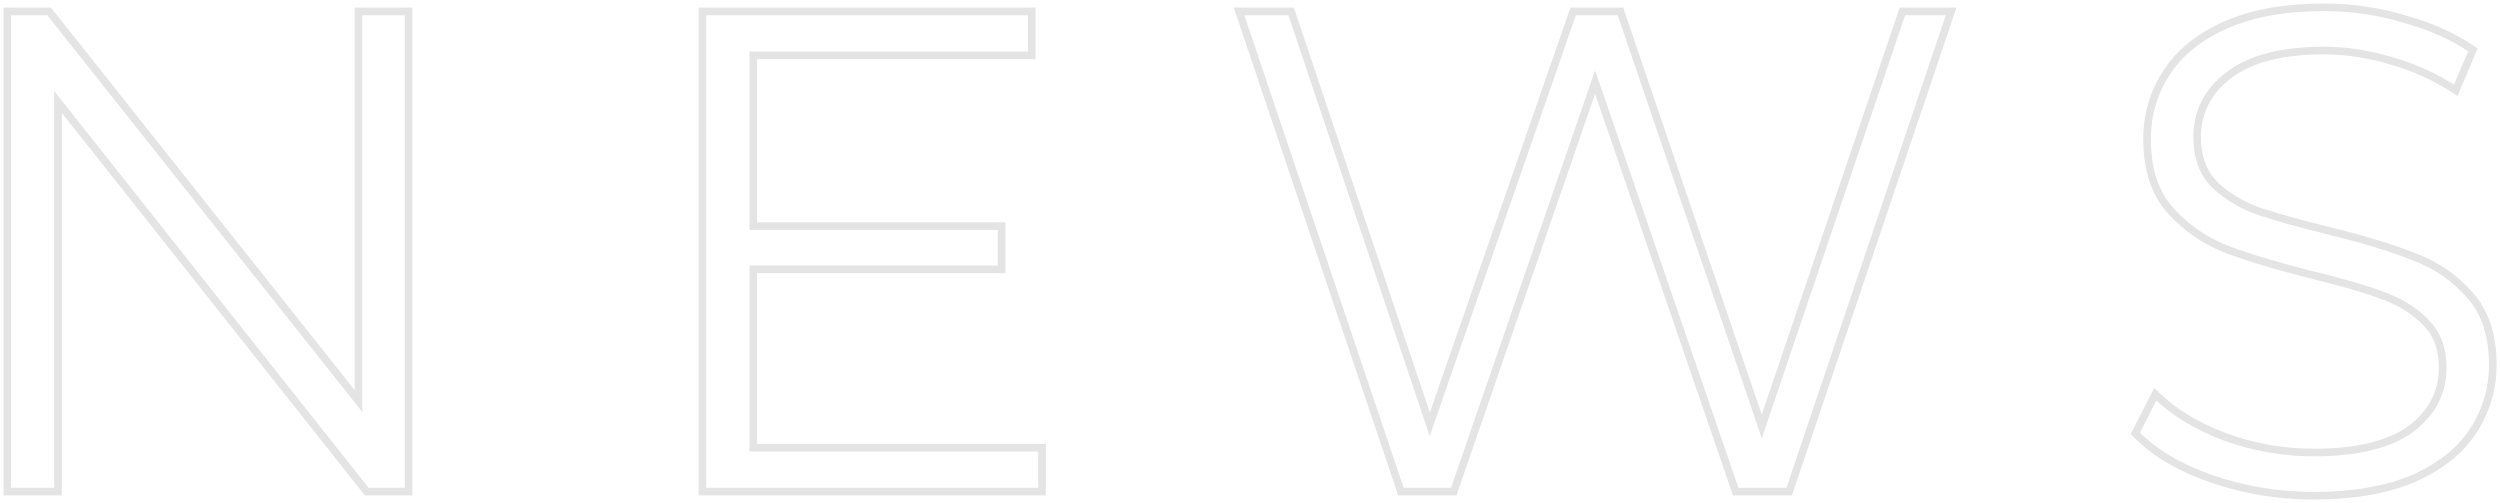 <?xml version="1.0" encoding="UTF-8"?> <svg xmlns="http://www.w3.org/2000/svg" width="656" height="132" viewBox="0 0 656 132" fill="none"> <path d="M107.209 3H108.209V2H107.209V3ZM107.209 129V130H108.209V129H107.209ZM96.229 129L95.445 129.621L95.745 130H96.229V129ZM15.229 26.76L16.012 26.139L14.229 23.887V26.76H15.229ZM15.229 129V130H16.229V129H15.229ZM1.909 129H0.909V130H1.909V129ZM1.909 3V2H0.909V3H1.909ZM12.889 3L13.672 2.378L13.372 2H12.889V3ZM94.069 105.24L93.285 105.862L95.069 108.108V105.24H94.069ZM94.069 3V2H93.069V3H94.069ZM106.209 3V129H108.209V3H106.209ZM107.209 128H96.229V130H107.209V128ZM97.013 128.379L16.012 26.139L14.445 27.381L95.445 129.621L97.013 128.379ZM14.229 26.76V129H16.229V26.76H14.229ZM15.229 128H1.909V130H15.229V128ZM2.909 129V3H0.909V129H2.909ZM1.909 4H12.889V2H1.909V4ZM12.105 3.622L93.285 105.862L94.852 104.618L13.672 2.378L12.105 3.622ZM95.069 105.24V3H93.069V105.24H95.069ZM94.069 4H107.209V2H94.069V4ZM273.434 117.48H274.434V116.48H273.434V117.48ZM273.434 129V130H274.434V129H273.434ZM184.334 129H183.334V130H184.334V129ZM184.334 3V2H183.334V3H184.334ZM270.734 3H271.734V2H270.734V3ZM270.734 14.52V15.52H271.734V14.52H270.734ZM197.654 14.52V13.52H196.654V14.52H197.654ZM197.654 59.34H196.654V60.34H197.654V59.34ZM262.814 59.34H263.814V58.34H262.814V59.34ZM262.814 70.68V71.68H263.814V70.68H262.814ZM197.654 70.68V69.68H196.654V70.68H197.654ZM197.654 117.48H196.654V118.48H197.654V117.48ZM272.434 117.48V129H274.434V117.48H272.434ZM273.434 128H184.334V130H273.434V128ZM185.334 129V3H183.334V129H185.334ZM184.334 4H270.734V2H184.334V4ZM269.734 3V14.52H271.734V3H269.734ZM270.734 13.52H197.654V15.52H270.734V13.52ZM196.654 14.52V59.34H198.654V14.52H196.654ZM197.654 60.34H262.814V58.34H197.654V60.34ZM261.814 59.34V70.68H263.814V59.34H261.814ZM262.814 69.68H197.654V71.68H262.814V69.68ZM196.654 70.68V117.48H198.654V70.68H196.654ZM197.654 118.48H273.434V116.48H197.654V118.48ZM511.967 3L512.914 3.319L513.359 2H511.967V3ZM469.487 129V130H470.205L470.434 129.319L469.487 129ZM455.447 129L454.501 129.325L454.733 130H455.447V129ZM418.547 21.54L419.493 21.215L418.549 18.468L417.602 21.214L418.547 21.54ZM381.467 129V130H382.18L382.412 129.326L381.467 129ZM367.607 129L366.659 129.319L366.889 130H367.607V129ZM325.127 3V2H323.734L324.179 3.319L325.127 3ZM338.807 3L339.755 2.682L339.526 2H338.807V3ZM375.167 111.36L374.219 111.678L375.151 114.455L376.111 111.688L375.167 111.36ZM412.787 3V2H412.075L411.842 2.672L412.787 3ZM425.207 3L426.153 2.678L425.923 2H425.207V3ZM462.287 111.9L461.34 112.222L462.289 115.009L463.234 112.221L462.287 111.9ZM499.187 3V2H498.47L498.24 2.679L499.187 3ZM511.019 2.681L468.539 128.681L470.434 129.319L512.914 3.319L511.019 2.681ZM469.487 128H455.447V130H469.487V128ZM456.393 128.675L419.493 21.215L417.601 21.865L454.501 129.325L456.393 128.675ZM417.602 21.214L380.521 128.674L382.412 129.326L419.492 21.866L417.602 21.214ZM381.467 128H367.607V130H381.467V128ZM368.554 128.681L326.074 2.681L324.179 3.319L366.659 129.319L368.554 128.681ZM325.127 4H338.807V2H325.127V4ZM337.859 3.318L374.219 111.678L376.115 111.042L339.755 2.682L337.859 3.318ZM376.111 111.688L413.731 3.328L411.842 2.672L374.222 111.032L376.111 111.688ZM412.787 4H425.207V2H412.787V4ZM424.26 3.322L461.34 112.222L463.233 111.578L426.153 2.678L424.26 3.322ZM463.234 112.221L500.134 3.321L498.24 2.679L461.34 111.579L463.234 112.221ZM499.187 4H511.967V2H499.187V4ZM580.129 125.58L579.797 126.523L579.801 126.525L580.129 125.58ZM560.329 113.7L559.438 113.247L559.117 113.877L559.605 114.389L560.329 113.7ZM565.549 103.44L566.256 102.733L565.282 101.759L564.658 102.987L565.549 103.44ZM583.729 114.6L583.373 115.535L583.386 115.539L583.729 114.6ZM632.509 112.62L633.095 113.43L633.106 113.422L632.509 112.62ZM636.289 84.36L635.582 85.067L635.589 85.074L635.596 85.081L636.289 84.36ZM625.129 77.52L624.775 78.455L624.786 78.46L624.798 78.463L625.129 77.52ZM606.589 72.12L606.344 73.09L606.354 73.092L606.589 72.12ZM583.909 65.28L583.534 66.207L583.543 66.211L583.551 66.214L583.909 65.28ZM569.329 55.02L568.574 55.676L568.579 55.681L568.584 55.687L569.329 55.02ZM568.429 19.2L569.267 19.746L569.273 19.737L568.429 19.2ZM583.909 6.6L584.318 7.513L584.318 7.513L583.909 6.6ZM630.889 4.98L630.603 5.938L630.613 5.941L630.623 5.944L630.889 4.98ZM648.889 13.08L649.81 13.47L650.128 12.72L649.457 12.257L648.889 13.08ZM644.389 23.7L643.839 24.535L644.841 25.196L645.31 24.09L644.389 23.7ZM627.469 15.96L627.182 16.918L627.191 16.921L627.2 16.923L627.469 15.96ZM584.809 19.74L585.415 20.536L585.417 20.534L584.809 19.74ZM581.029 48.36L580.308 49.053L580.322 49.067L580.336 49.081L581.029 48.36ZM592.549 55.38L592.203 56.318L592.218 56.324L592.233 56.329L592.549 55.38ZM611.269 60.6L611.509 59.629L611.508 59.629L611.269 60.6ZM633.589 67.44L633.214 68.367L633.226 68.372L633.238 68.376L633.589 67.44ZM648.169 77.52L647.414 78.176L647.423 78.186L648.169 77.52ZM648.889 113.16L648.054 112.61L648.051 112.614L648.889 113.16ZM633.229 125.58L633.619 126.501L633.626 126.498L633.632 126.495L633.229 125.58ZM607.129 129.08C597.878 129.08 588.989 127.598 580.457 124.635L579.801 126.525C588.549 129.562 597.66 131.08 607.129 131.08V129.08ZM580.461 124.637C572.043 121.673 565.595 117.785 561.054 113.011L559.605 114.389C564.423 119.455 571.175 123.487 579.797 126.523L580.461 124.637ZM561.22 114.153L566.44 103.893L564.658 102.987L559.438 113.247L561.22 114.153ZM564.842 104.147C569.524 108.829 575.714 112.617 583.373 115.534L584.085 113.666C576.624 110.823 570.695 107.171 566.256 102.733L564.842 104.147ZM583.386 115.539C591.056 118.339 598.972 119.74 607.129 119.74V117.74C599.206 117.74 591.522 116.381 584.072 113.661L583.386 115.539ZM607.129 119.74C618.5 119.74 627.208 117.689 633.095 113.43L631.923 111.81C626.53 115.711 618.318 117.74 607.129 117.74V119.74ZM633.106 113.422C638.98 109.048 641.969 103.359 641.969 96.42H639.969C639.969 102.681 637.318 107.792 631.912 111.818L633.106 113.422ZM641.969 96.42C641.969 91.157 640.331 86.859 636.982 83.639L635.596 85.081C638.487 87.861 639.969 91.603 639.969 96.42H641.969ZM636.996 83.653C633.879 80.536 630.026 78.181 625.461 76.576L624.798 78.463C629.112 79.979 632.699 82.184 635.582 85.067L636.996 83.653ZM625.483 76.585C620.987 74.883 614.761 73.072 606.825 71.148L606.354 73.092C614.257 75.008 620.392 76.797 624.775 78.455L625.483 76.585ZM606.835 71.151C597.372 68.755 589.855 66.486 584.267 64.346L583.551 66.214C589.244 68.394 596.846 70.685 606.344 73.089L606.835 71.151ZM584.284 64.353C578.787 62.13 574.053 58.8 570.074 54.353L568.584 55.687C572.765 60.36 577.752 63.87 583.534 66.207L584.284 64.353ZM570.084 54.364C566.324 50.034 564.389 44.111 564.389 36.48H562.389C562.389 44.449 564.415 50.886 568.574 55.676L570.084 54.364ZM564.389 36.48C564.389 30.307 566.016 24.738 569.267 19.746L567.591 18.654C564.122 23.982 562.389 29.933 562.389 36.48H564.389ZM569.273 19.737C572.507 14.655 577.497 10.57 584.318 7.513L583.5 5.687C576.401 8.87 571.071 13.185 567.585 18.663L569.273 19.737ZM584.318 7.513C591.113 4.467 599.603 2.92 609.829 2.92V0.92C599.415 0.92 590.626 2.493 583.5 5.687L584.318 7.513ZM609.829 2.92C616.933 2.92 623.857 3.926 630.603 5.938L631.175 4.022C624.241 1.954 617.125 0.92 609.829 0.92V2.92ZM630.623 5.944C637.494 7.839 643.388 10.497 648.321 13.903L649.457 12.257C644.31 8.703 638.204 5.961 631.155 4.016L630.623 5.944ZM647.968 12.69L643.468 23.31L645.31 24.09L649.81 13.47L647.968 12.69ZM644.939 22.865C639.574 19.329 633.84 16.705 627.739 14.997L627.2 16.923C633.098 18.575 638.644 21.111 643.839 24.535L644.939 22.865ZM627.756 15.002C621.671 13.177 615.695 12.26 609.829 12.26V14.26C615.484 14.26 621.267 15.143 627.182 16.918L627.756 15.002ZM609.829 12.26C598.684 12.26 590.089 14.437 584.201 18.946L585.417 20.534C590.81 16.404 598.895 14.26 609.829 14.26V12.26ZM584.204 18.944C578.444 23.326 575.529 29.076 575.529 36.12H577.529C577.529 29.724 580.134 24.554 585.415 20.536L584.204 18.944ZM575.529 36.12C575.529 41.373 577.1 45.716 580.308 49.053L581.75 47.667C578.958 44.764 577.529 40.947 577.529 36.12H575.529ZM580.336 49.081C583.567 52.188 587.53 54.596 592.203 56.318L592.895 54.442C588.449 52.803 584.731 50.532 581.722 47.639L580.336 49.081ZM592.233 56.329C596.949 57.901 603.218 59.648 611.03 61.571L611.508 59.629C603.72 57.712 597.509 55.979 592.865 54.431L592.233 56.329ZM611.03 61.571C620.246 63.845 627.636 66.112 633.214 68.367L633.964 66.513C628.263 64.208 620.772 61.915 611.509 59.629L611.03 61.571ZM633.238 68.376C638.845 70.479 643.565 73.744 647.414 78.176L648.924 76.864C644.853 72.176 639.853 68.721 633.94 66.504L633.238 68.376ZM647.423 78.186C651.176 82.394 653.109 88.192 653.109 95.7H655.109C655.109 87.848 653.082 81.526 648.915 76.854L647.423 78.186ZM653.109 95.7C653.109 101.866 651.426 107.494 648.054 112.61L649.724 113.71C653.312 108.266 655.109 102.254 655.109 95.7H653.109ZM648.051 112.614C644.821 117.574 639.774 121.603 632.826 124.665L633.632 126.495C640.845 123.317 646.237 119.066 649.727 113.706L648.051 112.614ZM632.839 124.659C625.917 127.592 617.358 129.08 607.129 129.08V131.08C617.54 131.08 626.381 129.568 633.619 126.501L632.839 124.659Z" fill="#E4E4E4"></path> </svg> 